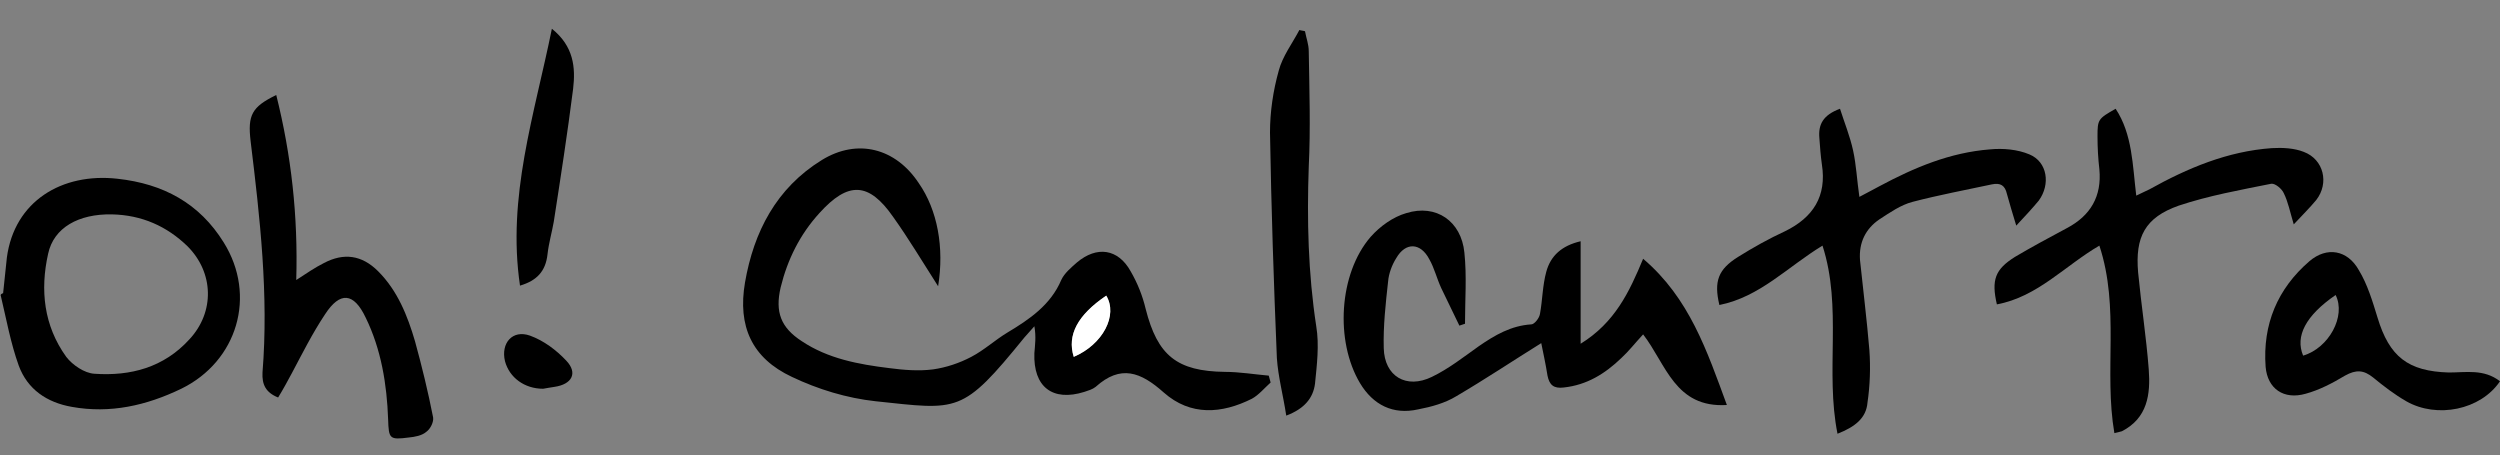 <?xml version="1.0" encoding="utf-8"?>
<!-- Generator: Adobe Illustrator 24.1.2, SVG Export Plug-In . SVG Version: 6.00 Build 0)  -->
<svg version="1.1" id="Layer_1" xmlns="http://www.w3.org/2000/svg" xmlns:xlink="http://www.w3.org/1999/xlink" x="0px" y="0px"
	 viewBox="0 0 400 72.8" style="enable-background:new 0 0 400 72.8;" xml:space="preserve">
<rect x="0" y="0" width="400" height="72.8" fill="#808080" stroke="none"/>
<style type="text/css">
	.st0{fill:#FFFFFF;}
</style>
<g>
	<path d="M150.1,45.8c-2.5-3.9-4.7-7.6-7.2-11.1c-3.9-5.6-7.2-5.7-11.8-0.6c-3.1,3.4-5.1,7.4-6.2,11.9c-0.9,3.9,0,6.4,3.4,8.6
		c4.2,2.8,9.1,3.7,14,4.3c2.3,0.3,4.7,0.5,7,0.2c2.1-0.3,4.2-1,6.1-2c2.1-1.1,3.8-2.7,5.8-3.9c3.5-2.1,6.9-4.4,8.6-8.4
		c0.5-1.1,1.6-2,2.5-2.8c3.2-2.7,6.6-2.2,8.6,1.4c1.1,1.9,1.9,3.9,2.4,6c1.9,7.5,5,10,12.7,10.1c2.3,0,4.7,0.4,7,0.6
		c0.1,0.4,0.2,0.7,0.3,1.1c-1,0.9-1.9,2-3,2.6c-4.8,2.4-9.8,2.8-14.1-1c-3.7-3.3-6.9-4.5-10.9-0.9c-0.5,0.4-1.2,0.6-1.8,0.8
		c-5.1,1.6-8.2-0.8-8-6.2c0.1-1.3,0.3-2.6,0-4.3c-0.5,0.6-1.1,1.2-1.6,1.8c-10,12.3-10.5,11.6-23.8,10.2c-4.6-0.5-9.2-1.9-13.4-3.9
		c-6.4-3-8.7-8.1-7.5-15.1c1.4-8.1,5-15.1,12.3-19.6c5.7-3.5,11.8-1.9,15.5,3.7C150,33.6,151.1,39.6,150.1,45.8z M171.8,57.1
		c4.6-2,7.1-6.6,5.2-9.8C172.5,50.4,170.7,53.6,171.8,57.1z"/>
	<path d="M233.5,52.1c-1-2-1.9-4-2.9-6c-0.7-1.5-1.1-3.2-1.9-4.6c-1.4-2.7-3.8-2.8-5.3-0.2c-0.7,1.1-1.2,2.5-1.3,3.7
		c-0.4,3.6-0.8,7.2-0.7,10.7c0.1,4.5,3.6,6.6,7.7,4.6c2.7-1.3,5.1-3.2,7.5-4.9c2.6-1.8,5.2-3.3,8.4-3.5c0.5,0,1.3-1,1.4-1.7
		c0.4-2.2,0.4-4.5,1-6.7c0.7-2.6,2.5-4.2,5.5-4.9c0,5.3,0,10.5,0,16.4c5.5-3.4,7.8-8.3,10-13.6c7.4,6.3,10.2,14.7,13.4,23.4
		c-8.3,0.5-9.7-6.5-13.4-11.3c-1.3,1.4-2.3,2.7-3.5,3.8c-2.6,2.5-5.5,4.3-9.2,4.7c-1.6,0.2-2.3-0.4-2.6-1.9c-0.3-1.9-0.7-3.7-1-5.2
		c-4.5,2.8-9,5.8-13.6,8.5c-1.8,1.1-4,1.7-6.1,2.1c-4,0.9-7.2-0.7-9.3-4.2c-4-6.7-3.4-17.5,1.7-23.4c1.5-1.7,3.6-3.2,5.7-3.8
		c4.8-1.5,8.8,1.3,9.3,6.3c0.4,3.8,0.1,7.6,0.1,11.4C234.1,51.9,233.8,52,233.5,52.1z"/>
	<path d="M0.5,46.9c0.2-1.9,0.4-3.8,0.6-5.7c1.2-9,8.8-13.6,17.7-12.6c7.3,0.8,13.1,3.9,17,10.2c5.3,8.5,2.2,19-6.8,23.4
		c-5.6,2.7-11.4,4-17.5,2.9c-4-0.7-7.1-2.8-8.5-6.6c-1.3-3.6-2-7.5-2.9-11.3C0.2,47,0.3,47,0.5,46.9z M17.9,34.3
		c-5.3-0.1-9.3,2.1-10.2,6.3C6.4,46.4,7,52.1,10.6,57.1c1,1.3,2.9,2.6,4.5,2.7c5.8,0.4,11.1-1,15.2-5.5c4.1-4.4,3.9-10.7-0.3-14.9
		C26.7,36.2,22.7,34.4,17.9,34.3z"/>
	<path d="M294,69.4c-2-10,0.8-20.2-2.4-30.1c-5.6,3.4-10,8.2-16.5,9.5c-0.9-3.8-0.2-5.7,3-7.7c2.4-1.5,4.9-2.9,7.5-4.1
		c4.5-2.2,6.7-5.6,5.9-10.7c-0.2-1.4-0.3-2.8-0.4-4.2c-0.2-2.2,0.6-3.7,3.3-4.7c0.7,2.2,1.6,4.4,2.1,6.7c0.5,2.3,0.6,4.6,1,7.4
		c1.3-0.7,2.3-1.2,3.2-1.7c5.6-3,11.3-5.4,17.7-5.9c2.1-0.2,4.4,0,6.3,0.8c2.9,1.2,3.4,4.8,1.5,7.4c-1,1.2-2.1,2.4-3.6,4
		c-0.6-2-1.1-3.6-1.5-5.1c-0.3-1.3-1-1.8-2.4-1.5c-4.2,0.9-8.5,1.7-12.7,2.8c-1.9,0.5-3.6,1.7-5.3,2.8c-2.2,1.5-3.3,3.7-3.1,6.5
		c0.5,4.8,1.1,9.6,1.5,14.4c0.2,2.8,0.1,5.7-0.3,8.4C298.6,66.9,296.8,68.3,294,69.4z"/>
	<path d="M338.3,69.3c-1.7-9.9,0.9-20-2.4-30c-5.5,3.2-9.9,8.2-16.4,9.4c-0.9-3.9-0.3-5.6,2.9-7.6c2.7-1.6,5.5-3.1,8.3-4.6
		c3.8-2,5.6-5.1,5.2-9.4c-0.2-1.7-0.3-3.5-0.3-5.3c0-2.7,0.1-2.8,2.9-4.4c2.7,4.1,2.7,9,3.3,13.9c0.8-0.4,1.5-0.7,2.1-1
		c6.1-3.4,12.5-6.1,19.6-6.6c1.7-0.1,3.6,0,5.1,0.6c3.2,1.2,4.1,5,2,7.7c-1,1.2-2.1,2.3-3.6,3.9c-0.6-2-0.9-3.6-1.6-5
		c-0.3-0.7-1.4-1.6-2-1.5c-5,1-10,1.9-14.8,3.5c-5.4,1.9-7,5-6.5,10.7c0.5,5.2,1.3,10.3,1.7,15.5c0.3,4-0.2,7.8-4.3,9.9
		C339.1,69.1,338.8,69.2,338.3,69.3z"/>
	<path d="M44.2,15.2c2.4,9.6,3.5,19.3,3.2,29.6c1.7-1.1,3-2,4.4-2.7c3.2-1.7,6.1-1.3,8.7,1.3c3.1,3.1,4.7,7.1,5.9,11.2
		c1.1,4,2.1,8.1,2.9,12.2c0.1,0.7-0.4,1.8-1.1,2.3c-0.7,0.6-1.8,0.8-2.8,0.9c-3.1,0.4-3.2,0.2-3.3-2.9c-0.2-5.6-1.1-11.2-3.6-16.3
		c-1.9-4-4.1-4.2-6.5-0.5c-2,3-3.6,6.2-5.3,9.4c-0.7,1.3-1.4,2.6-2.2,3.9c-2-0.8-2.6-2.1-2.5-4c1-12.4-0.4-24.7-1.9-37
		C39.6,18.4,40.3,17.1,44.2,15.2z"/>
	<path d="M400,61c-3.1,4.6-10.1,6-15,3.2c-1.9-1.1-3.6-2.4-5.3-3.8c-1.5-1.2-2.7-1.3-4.5-0.3c-2,1.2-4.1,2.3-6.3,2.9
		c-3.5,1-6.1-0.8-6.4-4.3c-0.5-6.8,1.9-12.5,7-16.9c2.8-2.4,6.1-1.8,7.9,1.4c1.4,2.3,2.2,5,3,7.6c1.9,6.3,4.9,8.6,11.4,8.8
		C394.6,59.6,397.4,59,400,61z M373.7,47.2c-4.8,3.3-6.5,6.6-5.2,9.7C372.6,55.7,375.4,50.6,373.7,47.2z"/>
	<path d="M205.8,66.5c-0.5-3.3-1.3-6.2-1.5-9.2c-0.5-12-0.9-24-1.1-36.1c0-3.3,0.5-6.7,1.4-9.9c0.6-2.3,2.2-4.4,3.3-6.5
		c0.3,0.1,0.6,0.1,0.9,0.2c0.2,1.1,0.6,2.1,0.6,3.2c0.1,6.2,0.3,12.4,0,18.5c-0.3,8.5-0.1,17,1.2,25.5c0.5,3,0.1,6.2-0.2,9.2
		C210.1,63.7,208.7,65.4,205.8,66.5z"/>
	<path d="M88.3,4.6c3.5,2.8,3.8,6.2,3.4,9.6c-0.9,7.1-2,14.2-3.1,21.3c-0.3,1.7-0.8,3.4-1,5.2c-0.3,2.7-1.7,4.2-4.4,5
		C81.1,31.5,85.5,18.4,88.3,4.6z"/>
	<path d="M86.9,62.2c-3,0-5.4-1.8-6.1-4.4c-0.7-2.9,1.2-5.1,4-4.1c2.2,0.8,4.2,2.3,5.8,4c1.9,2,0.9,3.8-1.9,4.2
		C88.1,62,87.4,62.1,86.9,62.2z"/>
	<path class="st0" d="M171.8,57.1c-1.1-3.5,0.6-6.7,5.2-9.8C178.9,50.4,176.5,55.1,171.8,57.1z"/>
</g>
</svg>
